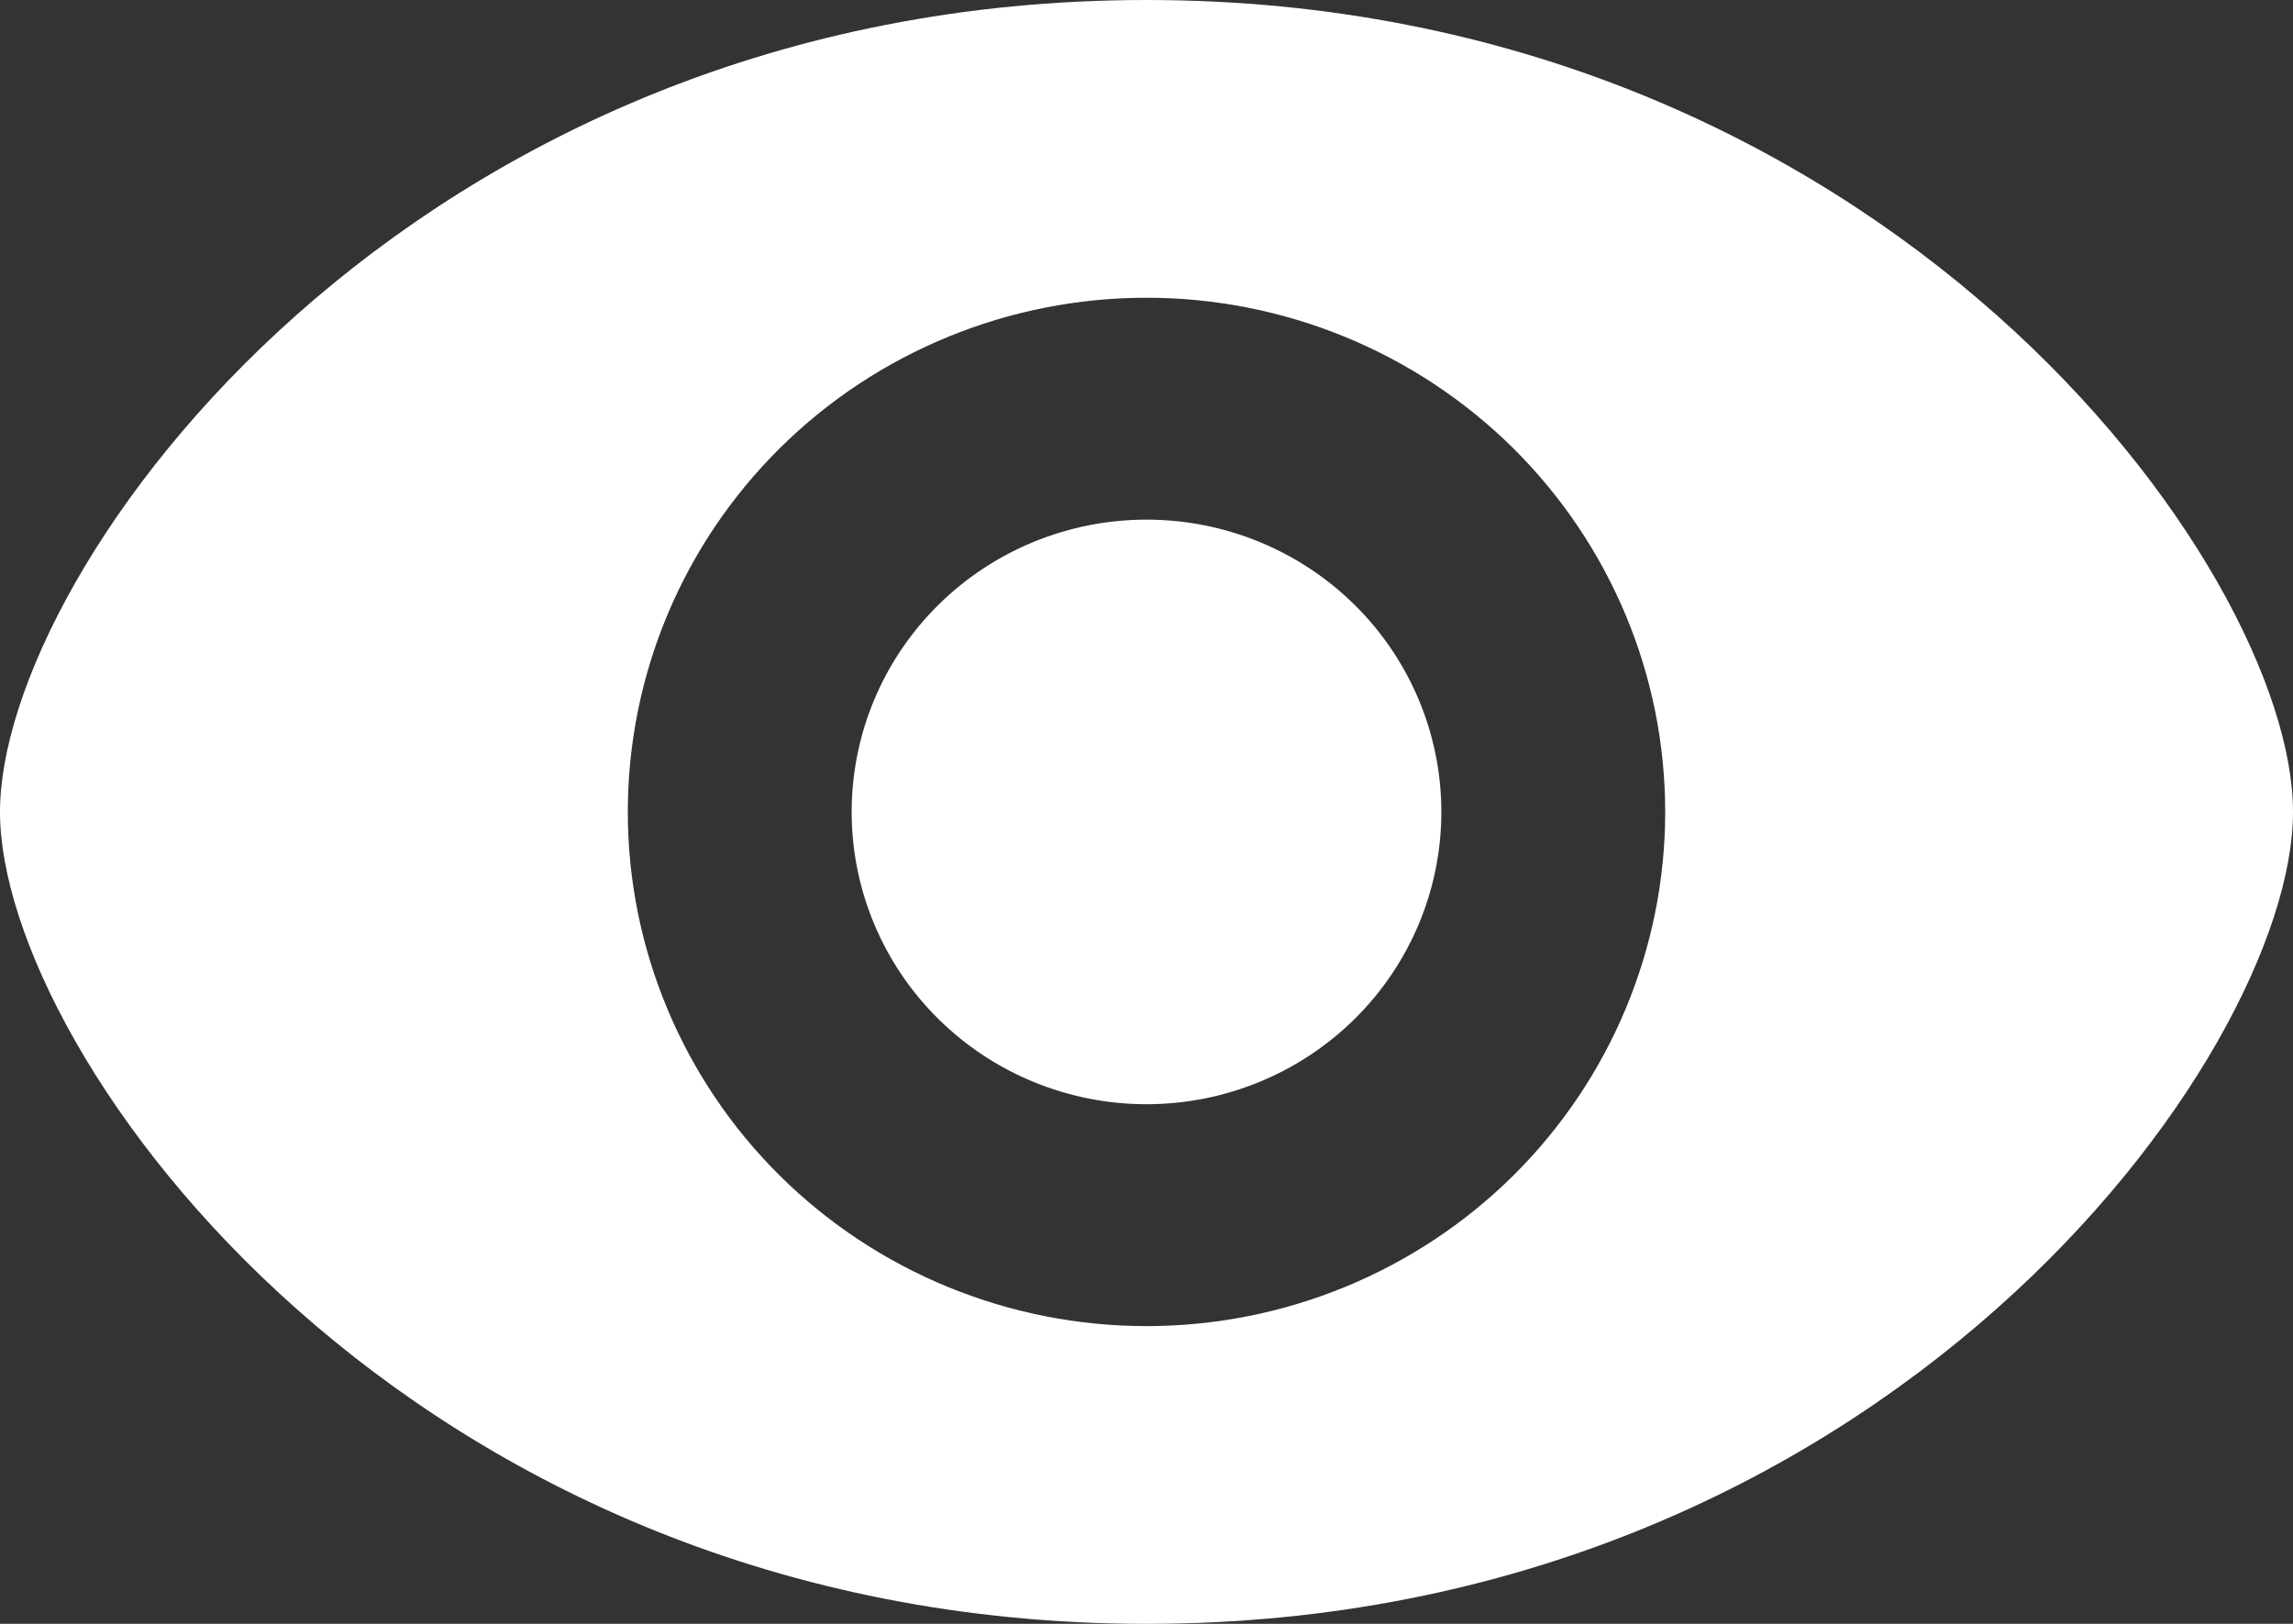 <svg width="24" height="17" viewBox="0 0 24 17" fill="none" xmlns="http://www.w3.org/2000/svg">
<rect x="0" y="0" width="24" height="17" fill="#333333" stroke="none"/>
<path fill-rule="evenodd" clip-rule="evenodd" d="M0 8.5C0 5.95 4.286 0 12 0C19.714 0 24 5.95 24 8.5C24 11.05 19.714 17 12 17C4.286 17 0 11.05 0 8.5ZM12 13.883C13.44 13.883 14.82 13.316 15.839 12.307C16.857 11.297 17.429 9.928 17.429 8.5C17.429 7.072 16.857 5.703 15.839 4.693C14.82 3.684 13.44 3.117 12 3.117C10.56 3.117 9.179 3.684 8.161 4.693C7.143 5.703 6.571 7.072 6.571 8.5C6.571 9.928 7.143 11.297 8.161 12.307C9.179 13.316 10.56 13.883 12 13.883ZM15.086 8.5C15.086 9.312 14.761 10.09 14.182 10.664C13.603 11.238 12.818 11.56 12 11.56C11.182 11.56 10.397 11.238 9.818 10.664C9.239 10.09 8.914 9.312 8.914 8.5C8.914 7.688 9.239 6.91 9.818 6.336C10.397 5.762 11.182 5.44 12 5.44C12.818 5.44 13.603 5.762 14.182 6.336C14.761 6.91 15.086 7.688 15.086 8.5Z" fill="white"/>
</svg>

